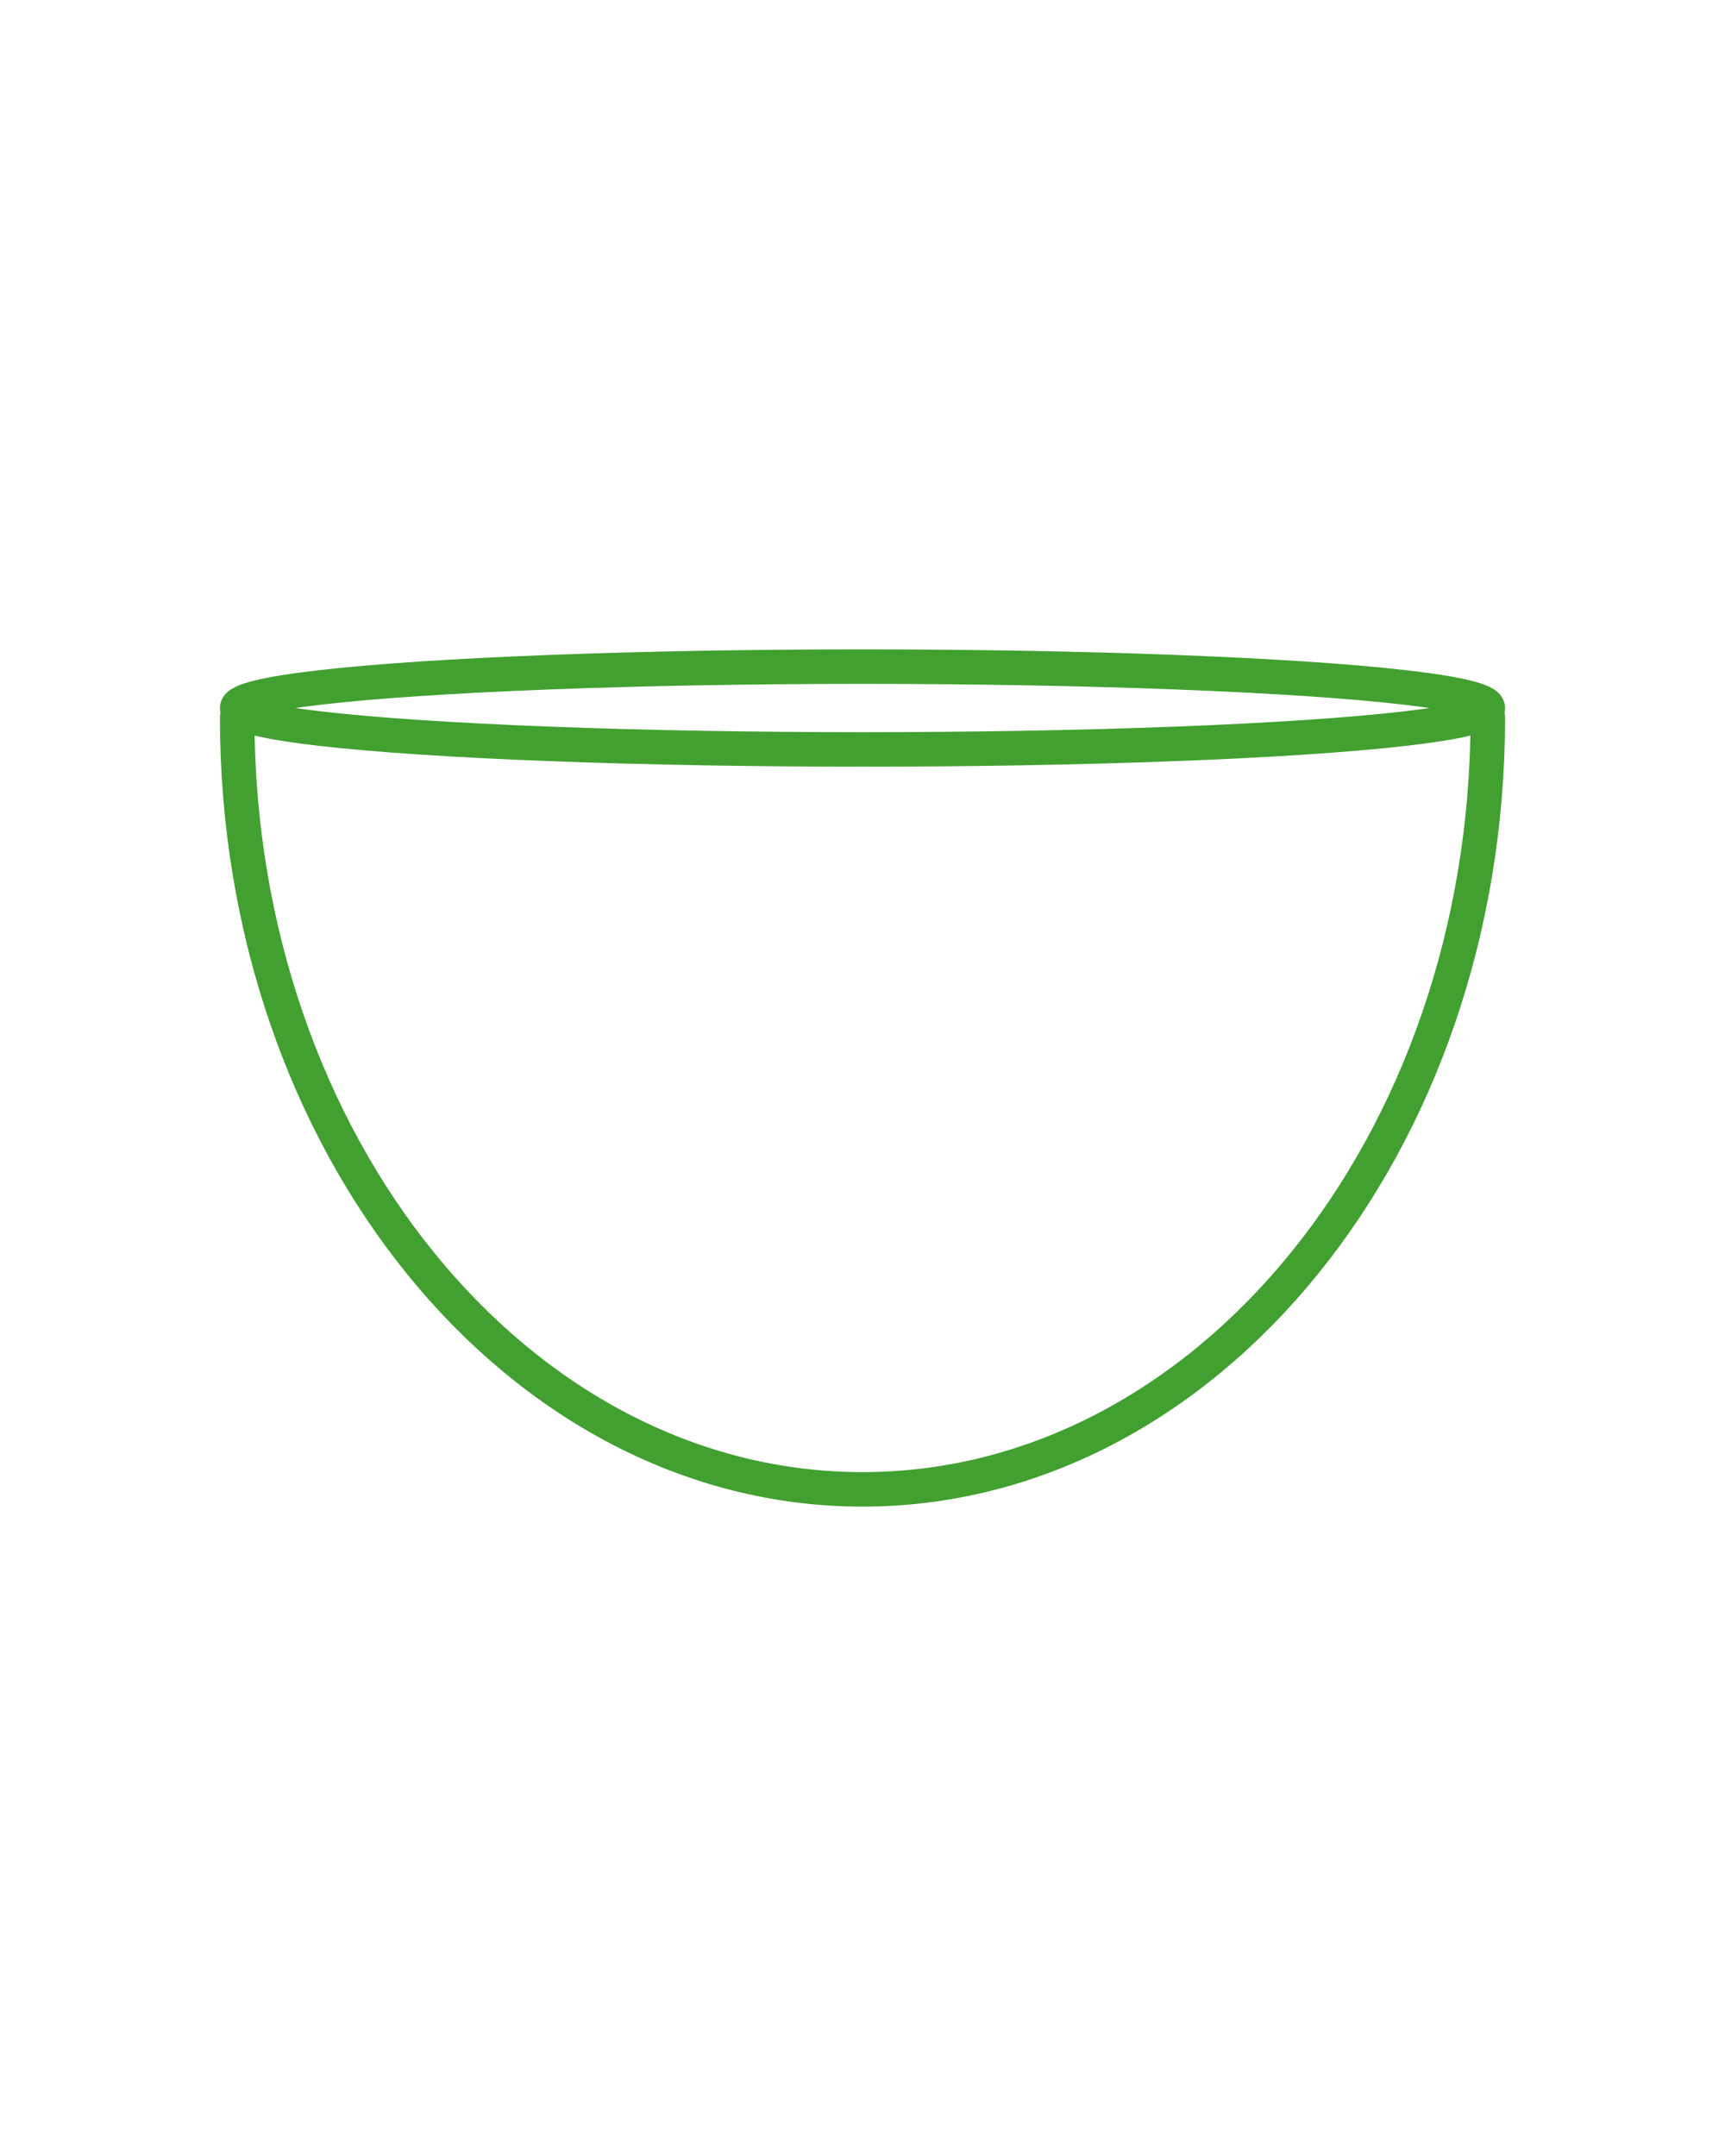 <?xml version="1.0" encoding="utf-8"?>
<!-- Generator: Adobe Illustrator 27.0.1, SVG Export Plug-In . SVG Version: 6.00 Build 0)  -->
<svg version="1.1" id="Oval" xmlns="http://www.w3.org/2000/svg" xmlns:xlink="http://www.w3.org/1999/xlink" x="0px" y="0px"
	 viewBox="0 0 200 250" style="enable-background:new 0 0 200 250;" xml:space="preserve">
<style type="text/css">
	.st0{fill:none;stroke:#41A030;stroke-width:4;stroke-linecap:round;stroke-linejoin:round;}
</style>
<path class="st0" d="M27.5,83.2c0,49.4,32.5,89.5,72.5,89.5s72.5-40.1,72.5-89.5"/>
<ellipse class="st0" cx="100" cy="82.1" rx="72.5" ry="4.8"/>
</svg>
